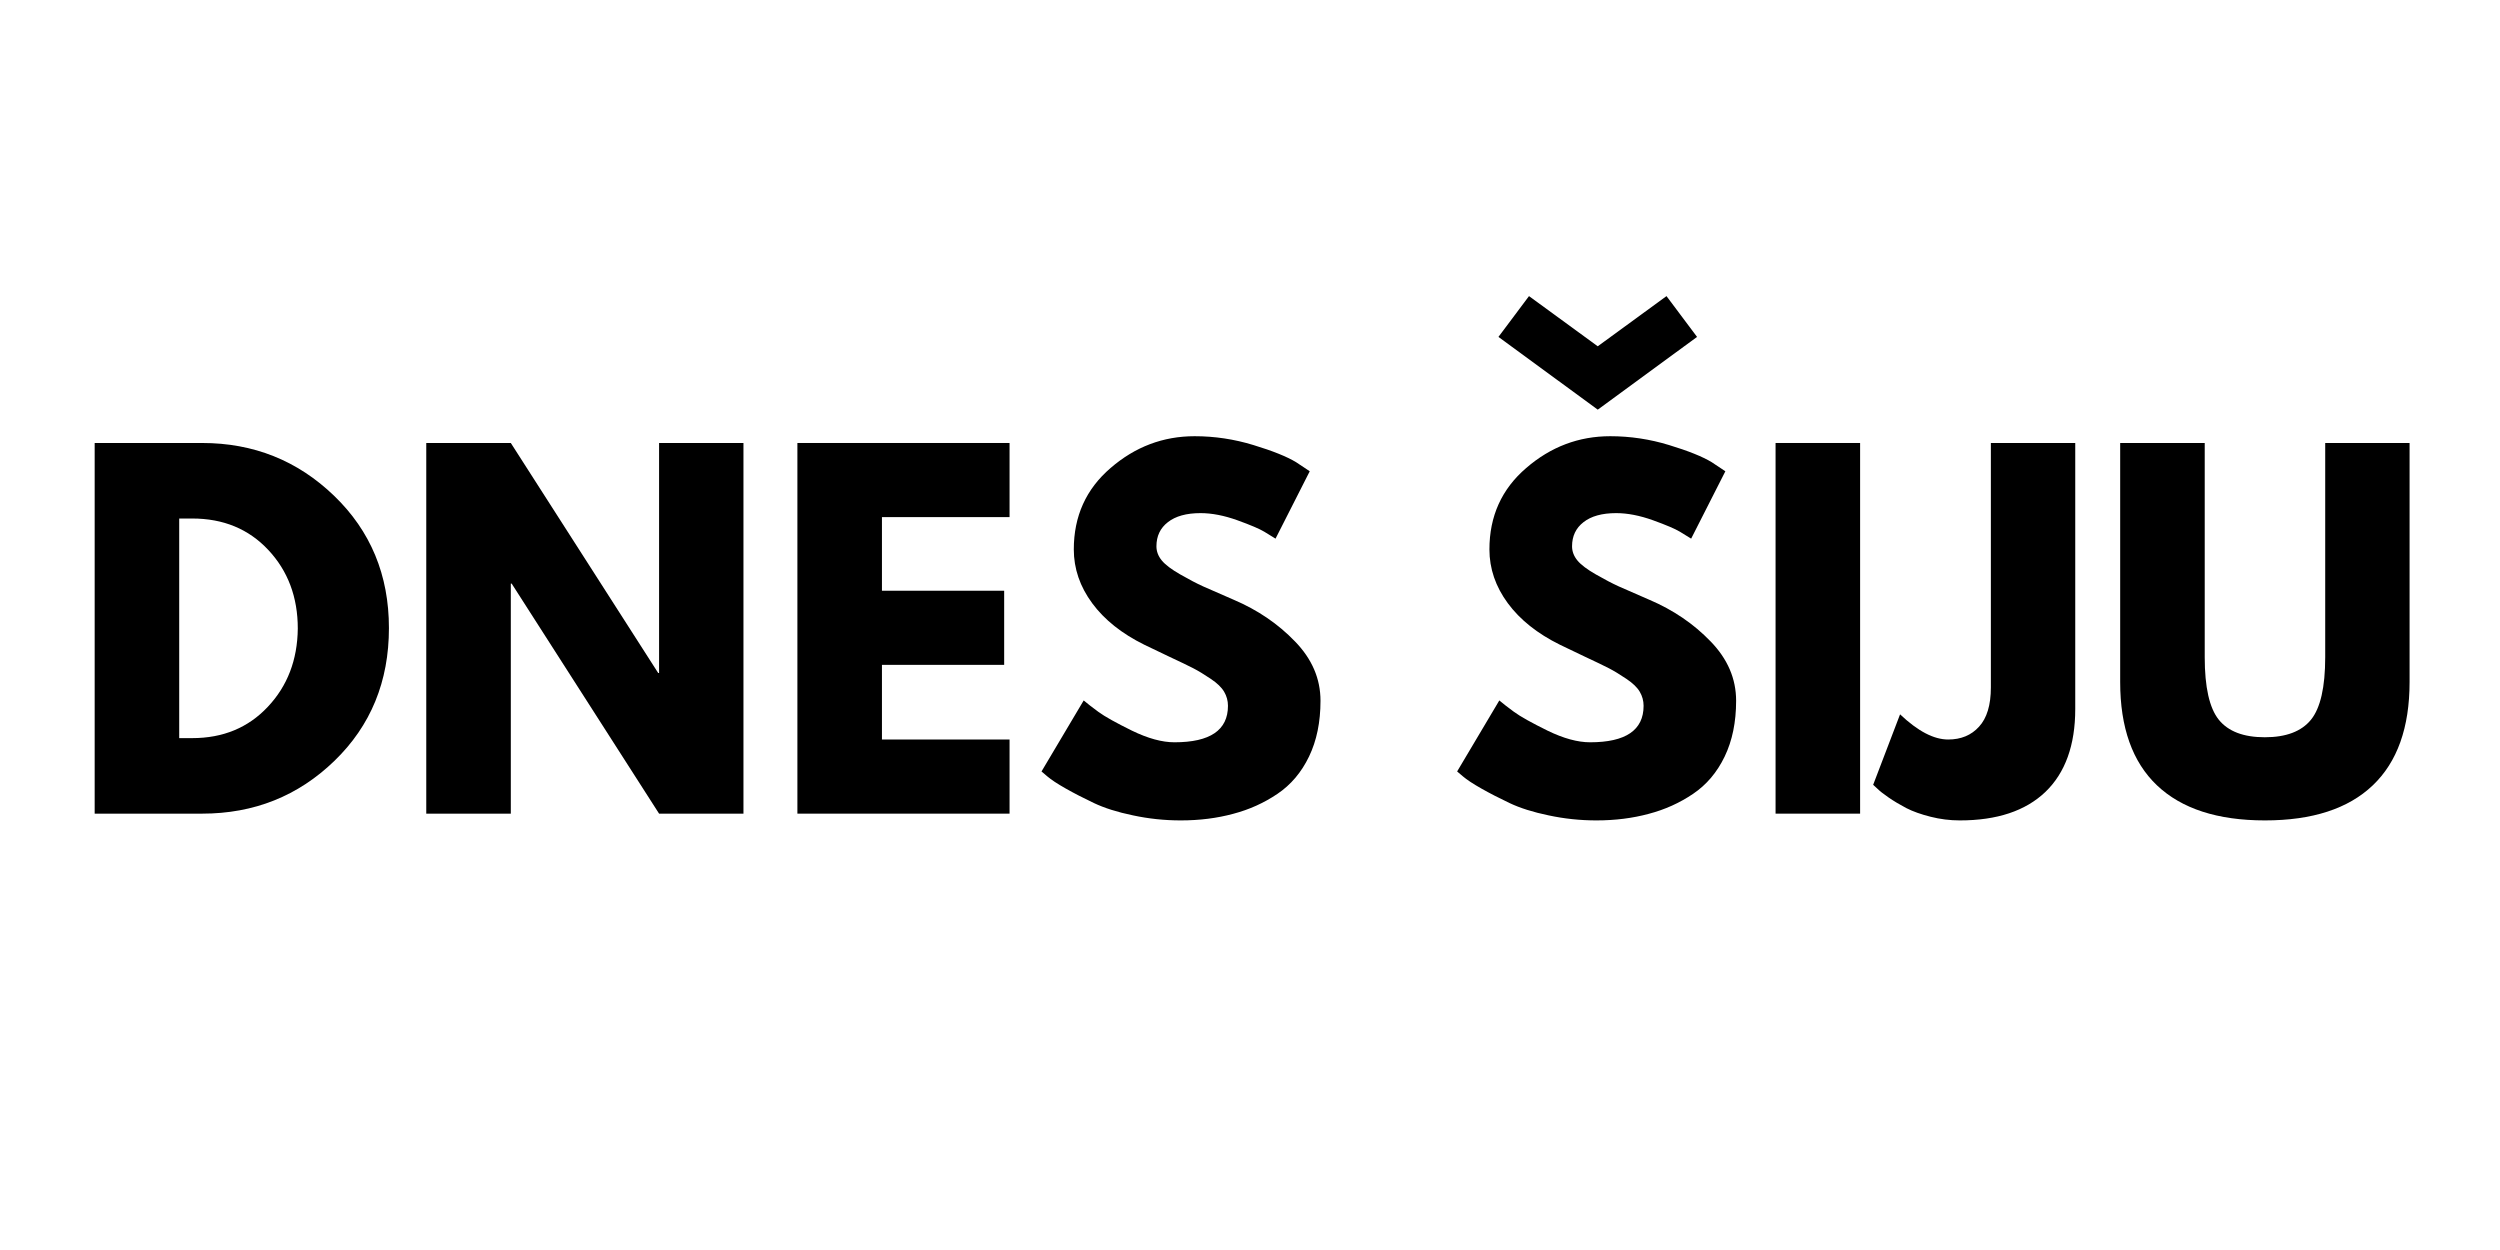 <svg xmlns="http://www.w3.org/2000/svg" xmlns:xlink="http://www.w3.org/1999/xlink" width="300" zoomAndPan="magnify" viewBox="0 0 224.88 112.5" height="150" preserveAspectRatio="xMidYMid meet" version="1.0"><defs><g/><clipPath id="9405969917"><rect x="0" width="217" y="0" height="65"/></clipPath></defs><g transform="matrix(1, 0, 0, 1, 5, 24)"><g clip-path="url(#9405969917)"><g fill="#000000" fill-opacity="1"><g transform="translate(1.038, 49.228)"><g><path d="M 2.422 -33.359 L 12.094 -33.359 C 16.727 -33.359 20.688 -31.773 23.969 -28.609 C 27.258 -25.441 28.906 -21.473 28.906 -16.703 C 28.906 -11.898 27.27 -7.914 24 -4.75 C 20.727 -1.582 16.758 0 12.094 0 L 2.422 0 Z M 10.031 -6.797 L 11.203 -6.797 C 13.973 -6.797 16.238 -7.734 18 -9.609 C 19.77 -11.484 20.672 -13.832 20.703 -16.656 C 20.703 -19.488 19.816 -21.848 18.047 -23.734 C 16.285 -25.617 14.004 -26.562 11.203 -26.562 L 10.031 -26.562 Z M 10.031 -6.797 "/></g></g></g><g fill="#000000" fill-opacity="1"><g transform="translate(30.882, 49.228)"><g><path d="M 10.031 -20.703 L 10.031 0 L 2.422 0 L 2.422 -33.359 L 10.031 -33.359 L 23.297 -12.656 L 23.375 -12.656 L 23.375 -33.359 L 30.969 -33.359 L 30.969 0 L 23.375 0 L 10.109 -20.703 Z M 10.031 -20.703 "/></g></g></g><g fill="#000000" fill-opacity="1"><g transform="translate(64.284, 49.228)"><g><path d="M 21.516 -33.359 L 21.516 -26.688 L 10.031 -26.688 L 10.031 -20.062 L 21.031 -20.062 L 21.031 -13.391 L 10.031 -13.391 L 10.031 -6.672 L 21.516 -6.672 L 21.516 0 L 2.422 0 L 2.422 -33.359 Z M 21.516 -33.359 "/></g></g></g><g fill="#000000" fill-opacity="1"><g transform="translate(87.738, 49.228)"><g><path d="M 14.719 -33.969 C 16.52 -33.969 18.285 -33.703 20.016 -33.172 C 21.742 -32.648 23.023 -32.133 23.859 -31.625 L 25.078 -30.812 L 22 -24.75 C 21.758 -24.906 21.422 -25.113 20.984 -25.375 C 20.555 -25.633 19.75 -25.977 18.562 -26.406 C 17.375 -26.832 16.27 -27.047 15.25 -27.047 C 13.977 -27.047 13 -26.773 12.312 -26.234 C 11.625 -25.703 11.281 -24.977 11.281 -24.062 C 11.281 -23.602 11.441 -23.176 11.766 -22.781 C 12.086 -22.395 12.641 -21.977 13.422 -21.531 C 14.203 -21.082 14.891 -20.723 15.484 -20.453 C 16.078 -20.191 16.992 -19.789 18.234 -19.25 C 20.391 -18.332 22.227 -17.082 23.75 -15.5 C 25.281 -13.926 26.047 -12.145 26.047 -10.156 C 26.047 -8.238 25.703 -6.566 25.016 -5.141 C 24.328 -3.711 23.379 -2.594 22.172 -1.781 C 20.973 -0.969 19.645 -0.367 18.188 0.016 C 16.738 0.41 15.164 0.609 13.469 0.609 C 12.008 0.609 10.578 0.457 9.172 0.156 C 7.773 -0.133 6.602 -0.504 5.656 -0.953 C 4.719 -1.398 3.867 -1.836 3.109 -2.266 C 2.359 -2.691 1.805 -3.055 1.453 -3.359 L 0.938 -3.797 L 4.734 -10.188 C 5.055 -9.914 5.5 -9.57 6.062 -9.156 C 6.633 -8.738 7.641 -8.176 9.078 -7.469 C 10.516 -6.77 11.789 -6.422 12.906 -6.422 C 16.113 -6.422 17.719 -7.516 17.719 -9.703 C 17.719 -10.16 17.602 -10.582 17.375 -10.969 C 17.145 -11.363 16.738 -11.754 16.156 -12.141 C 15.57 -12.535 15.055 -12.848 14.609 -13.078 C 14.172 -13.305 13.445 -13.656 12.438 -14.125 C 11.426 -14.602 10.676 -14.961 10.188 -15.203 C 8.164 -16.203 6.602 -17.445 5.5 -18.938 C 4.395 -20.438 3.844 -22.051 3.844 -23.781 C 3.844 -26.77 4.945 -29.211 7.156 -31.109 C 9.363 -33.016 11.883 -33.969 14.719 -33.969 Z M 14.719 -33.969 "/></g></g></g><g fill="#000000" fill-opacity="1"><g transform="translate(114.913, 49.228)"><g/></g></g><g fill="#000000" fill-opacity="1"><g transform="translate(125.144, 49.228)"><g><path d="M 7.406 -46.578 L 13.594 -42.062 L 19.781 -46.578 L 22.531 -42.906 L 13.594 -36.359 L 4.656 -42.906 Z M 14.719 -33.969 C 16.52 -33.969 18.285 -33.703 20.016 -33.172 C 21.742 -32.648 23.023 -32.133 23.859 -31.625 L 25.078 -30.812 L 22 -24.75 C 21.758 -24.906 21.422 -25.113 20.984 -25.375 C 20.555 -25.633 19.75 -25.977 18.562 -26.406 C 17.375 -26.832 16.27 -27.047 15.25 -27.047 C 13.977 -27.047 13 -26.773 12.312 -26.234 C 11.625 -25.703 11.281 -24.977 11.281 -24.062 C 11.281 -23.602 11.441 -23.176 11.766 -22.781 C 12.086 -22.395 12.641 -21.977 13.422 -21.531 C 14.203 -21.082 14.891 -20.723 15.484 -20.453 C 16.078 -20.191 16.992 -19.789 18.234 -19.25 C 20.391 -18.332 22.227 -17.082 23.75 -15.5 C 25.281 -13.926 26.047 -12.145 26.047 -10.156 C 26.047 -8.238 25.703 -6.566 25.016 -5.141 C 24.328 -3.711 23.379 -2.594 22.172 -1.781 C 20.973 -0.969 19.645 -0.367 18.188 0.016 C 16.738 0.41 15.164 0.609 13.469 0.609 C 12.008 0.609 10.578 0.457 9.172 0.156 C 7.773 -0.133 6.602 -0.504 5.656 -0.953 C 4.719 -1.398 3.867 -1.836 3.109 -2.266 C 2.359 -2.691 1.805 -3.055 1.453 -3.359 L 0.938 -3.797 L 4.734 -10.188 C 5.055 -9.914 5.5 -9.57 6.062 -9.156 C 6.633 -8.738 7.641 -8.176 9.078 -7.469 C 10.516 -6.77 11.789 -6.422 12.906 -6.422 C 16.113 -6.422 17.719 -7.516 17.719 -9.703 C 17.719 -10.16 17.602 -10.582 17.375 -10.969 C 17.145 -11.363 16.738 -11.754 16.156 -12.141 C 15.57 -12.535 15.055 -12.848 14.609 -13.078 C 14.172 -13.305 13.445 -13.656 12.438 -14.125 C 11.426 -14.602 10.676 -14.961 10.188 -15.203 C 8.164 -16.203 6.602 -17.445 5.5 -18.938 C 4.395 -20.438 3.844 -22.051 3.844 -23.781 C 3.844 -26.77 4.945 -29.211 7.156 -31.109 C 9.363 -33.016 11.883 -33.969 14.719 -33.969 Z M 14.719 -33.969 "/></g></g></g><g fill="#000000" fill-opacity="1"><g transform="translate(152.319, 49.228)"><g><path d="M 10.031 -33.359 L 10.031 0 L 2.422 0 L 2.422 -33.359 Z M 10.031 -33.359 "/></g></g></g><g fill="#000000" fill-opacity="1"><g transform="translate(164.774, 49.228)"><g><path d="M 16.938 -33.359 L 16.938 -9.422 C 16.938 -6.16 16.039 -3.672 14.25 -1.953 C 12.457 -0.242 9.891 0.609 6.547 0.609 C 5.66 0.609 4.785 0.5 3.922 0.281 C 3.055 0.062 2.328 -0.195 1.734 -0.5 C 1.141 -0.812 0.609 -1.129 0.141 -1.453 C -0.328 -1.773 -0.672 -2.047 -0.891 -2.266 L -1.25 -2.594 L 1.172 -8.938 C 2.766 -7.426 4.207 -6.672 5.5 -6.672 C 6.656 -6.672 7.582 -7.055 8.281 -7.828 C 8.988 -8.598 9.344 -9.773 9.344 -11.359 L 9.344 -33.359 Z M 16.938 -33.359 "/></g></g></g><g fill="#000000" fill-opacity="1"><g transform="translate(183.74, 49.228)"><g><path d="M 28.062 -33.359 L 28.062 -11.844 C 28.062 -7.75 26.957 -4.648 24.75 -2.547 C 22.539 -0.441 19.305 0.609 15.047 0.609 C 10.785 0.609 7.547 -0.441 5.328 -2.547 C 3.117 -4.648 2.016 -7.75 2.016 -11.844 L 2.016 -33.359 L 9.625 -33.359 L 9.625 -14.078 C 9.625 -11.379 10.047 -9.504 10.891 -8.453 C 11.742 -7.398 13.125 -6.875 15.031 -6.875 C 16.945 -6.875 18.332 -7.398 19.188 -8.453 C 20.039 -9.504 20.469 -11.379 20.469 -14.078 L 20.469 -33.359 Z M 28.062 -33.359 "/></g></g></g></g></g></svg>